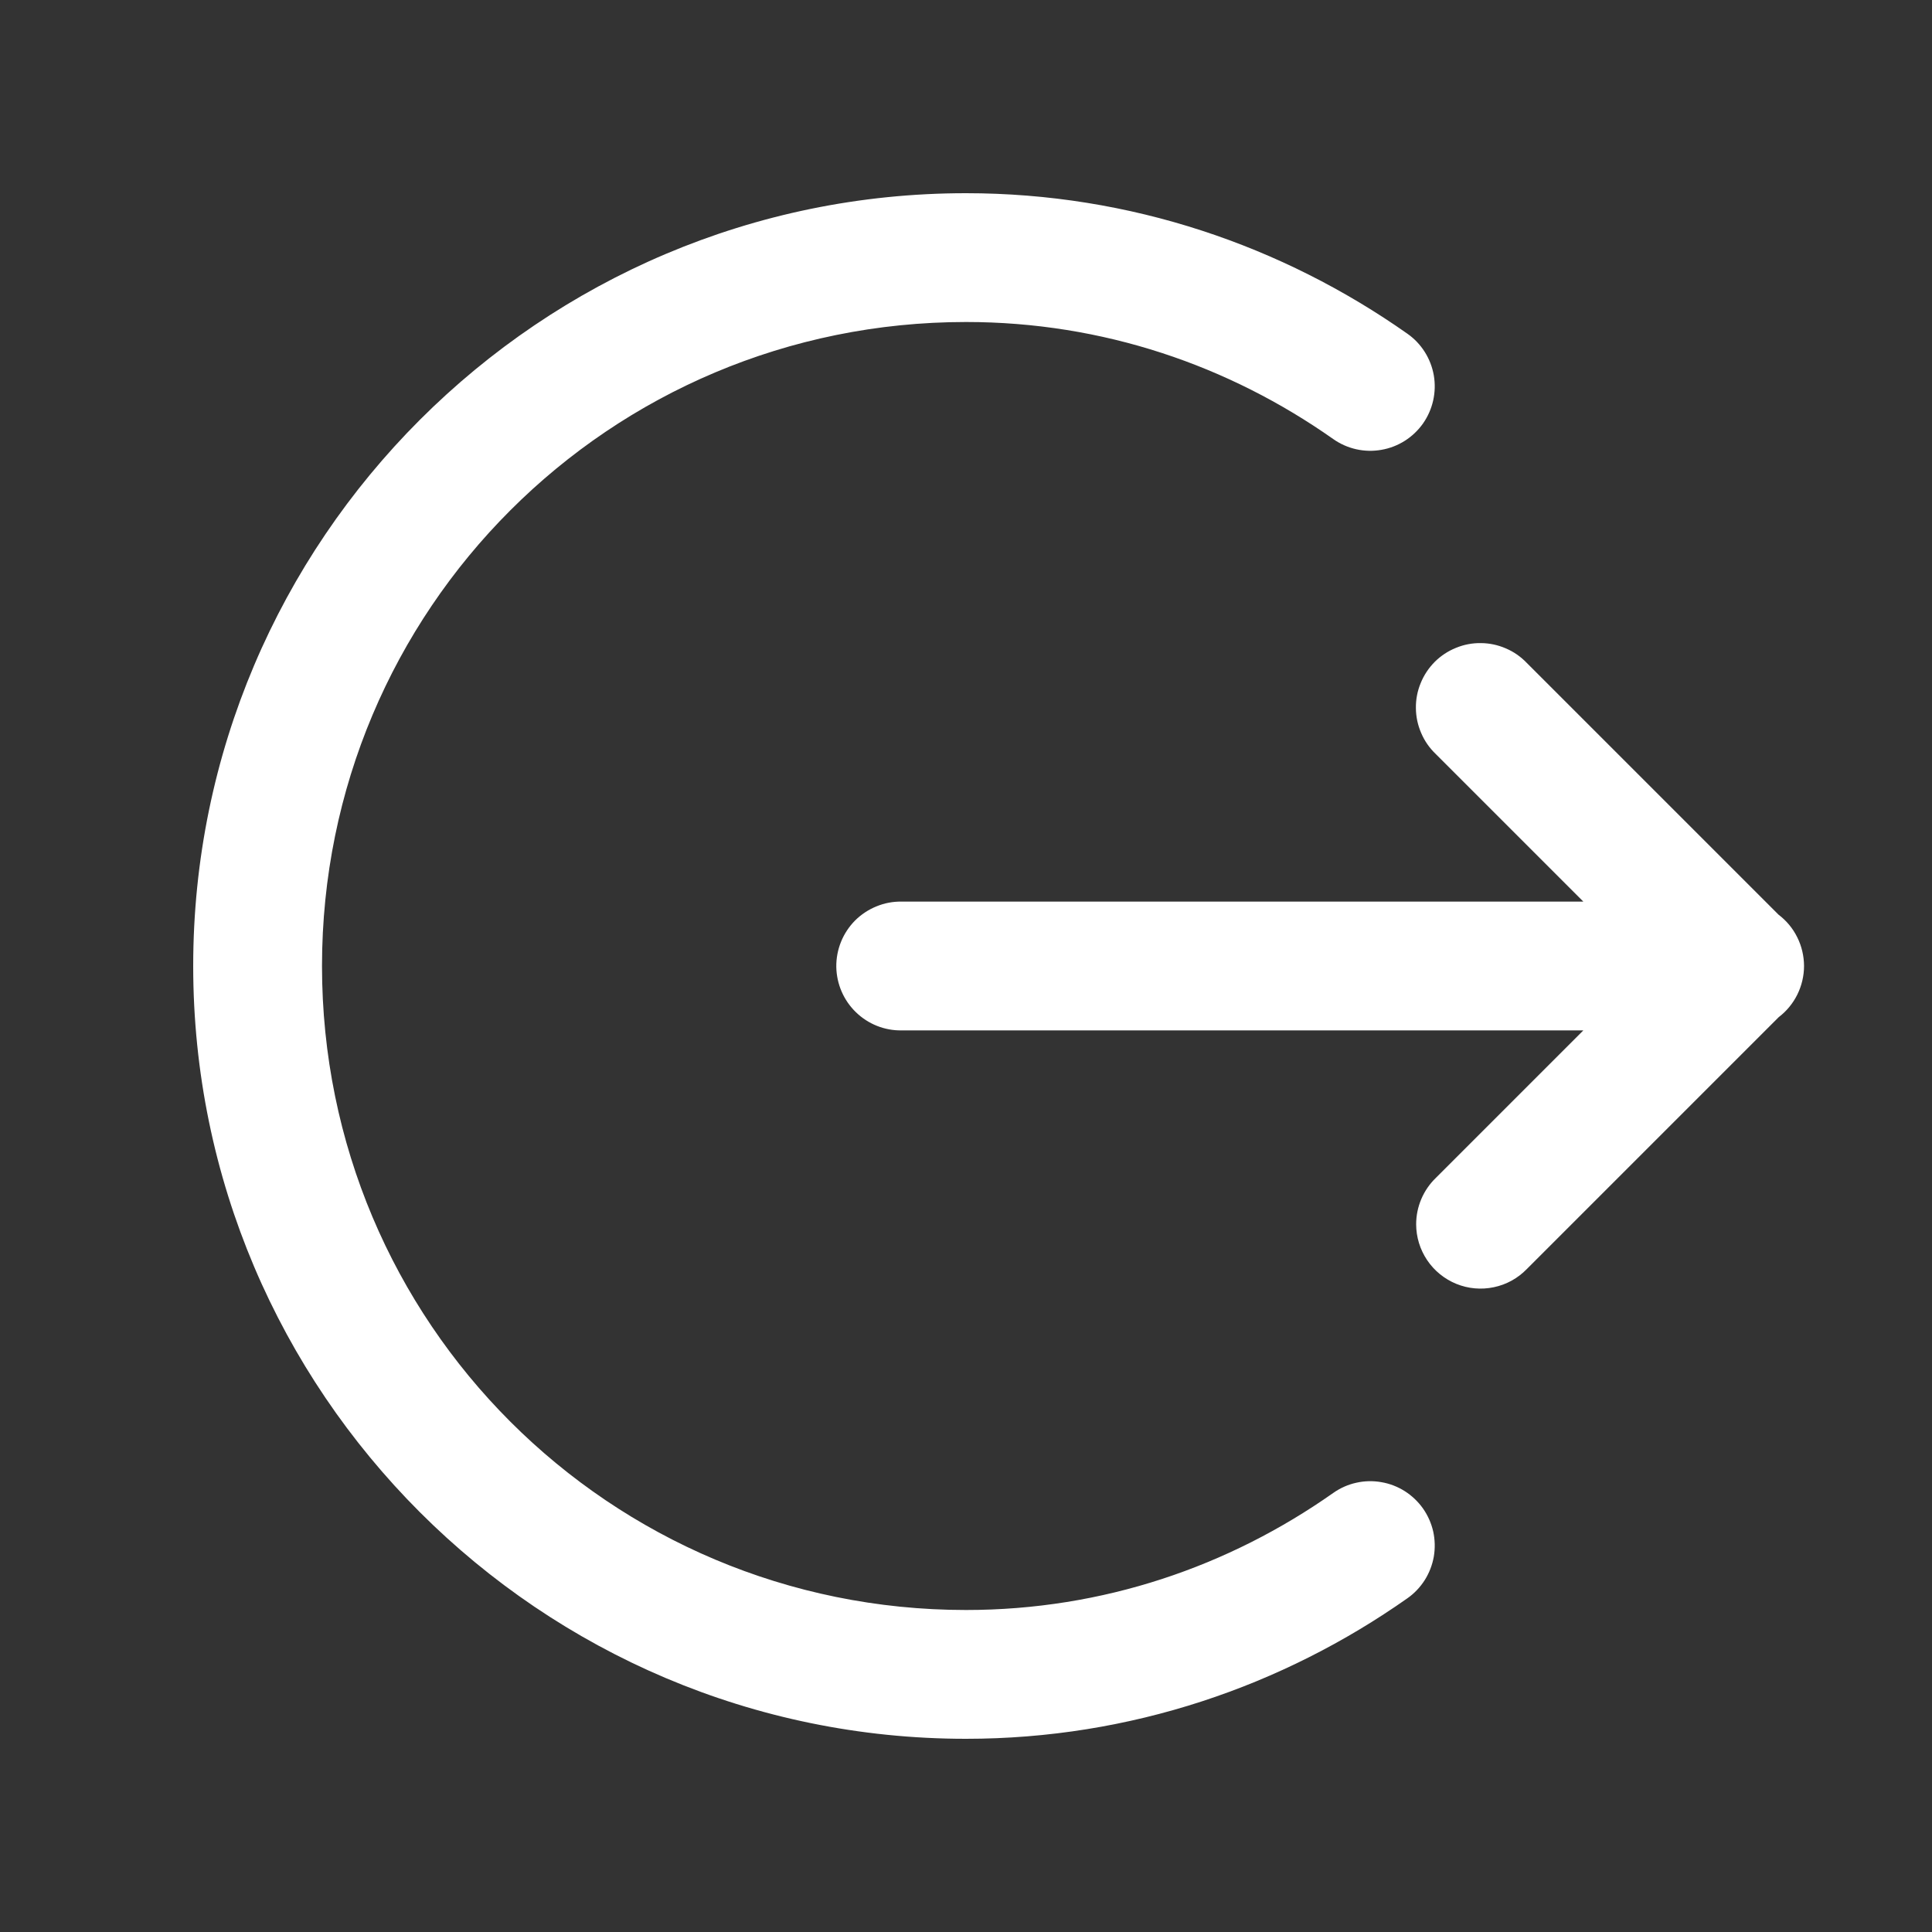 <svg width="30" height="30" viewBox="0 0 30 30" fill="none" xmlns="http://www.w3.org/2000/svg">
<rect x="0" y="0" width="30" height="30" fill="#333333" stroke="none"/>
<path d="M3 15C3 21.616 8.385 27 15 27C17.555 27 19.917 26.181 21.854 24.818C21.961 24.743 22.052 24.647 22.123 24.536C22.193 24.425 22.241 24.301 22.264 24.172C22.286 24.043 22.283 23.91 22.255 23.782C22.226 23.654 22.172 23.532 22.097 23.425C22.021 23.317 21.925 23.226 21.814 23.155C21.703 23.085 21.58 23.037 21.45 23.015C21.321 22.992 21.188 22.995 21.06 23.024C20.932 23.052 20.811 23.106 20.703 23.182C19.082 24.323 17.129 25 15 25C9.465 25 5 20.535 5 15C5 9.465 9.465 5 15 5C17.129 5 19.082 5.677 20.703 6.818C20.92 6.971 21.189 7.031 21.45 6.985C21.712 6.94 21.944 6.792 22.097 6.575C22.249 6.358 22.309 6.089 22.264 5.828C22.218 5.567 22.071 5.334 21.854 5.182C19.917 3.819 17.555 3 15 3C8.385 3 3 8.385 3 15ZM12.986 15.016C12.991 15.28 13.1 15.533 13.29 15.717C13.48 15.902 13.735 16.004 14 16H24.586L22.293 18.293C22.197 18.386 22.121 18.498 22.069 18.621C22.017 18.744 21.99 18.876 21.99 19.01C21.99 19.209 22.05 19.403 22.161 19.568C22.272 19.733 22.43 19.861 22.614 19.936C22.798 20.011 23.001 20.029 23.195 19.988C23.39 19.948 23.568 19.85 23.707 19.707L27.619 15.795C27.742 15.701 27.841 15.581 27.909 15.443C27.977 15.305 28.013 15.153 28.013 14.998C28.012 14.845 27.977 14.693 27.908 14.555C27.84 14.416 27.74 14.296 27.617 14.203L23.707 10.293C23.615 10.197 23.505 10.12 23.382 10.068C23.26 10.015 23.129 9.987 22.996 9.986C22.863 9.984 22.731 10.009 22.608 10.06C22.484 10.11 22.372 10.184 22.278 10.278C22.184 10.373 22.11 10.484 22.06 10.608C22.009 10.731 21.984 10.863 21.986 10.996C21.987 11.129 22.015 11.26 22.068 11.382C22.12 11.505 22.197 11.615 22.293 11.707L24.586 14L14 14C13.866 13.998 13.733 14.023 13.61 14.074C13.486 14.124 13.373 14.199 13.278 14.293C13.184 14.388 13.109 14.501 13.059 14.625C13.009 14.749 12.984 14.882 12.986 15.016Z" fill="white"/>
</svg>
